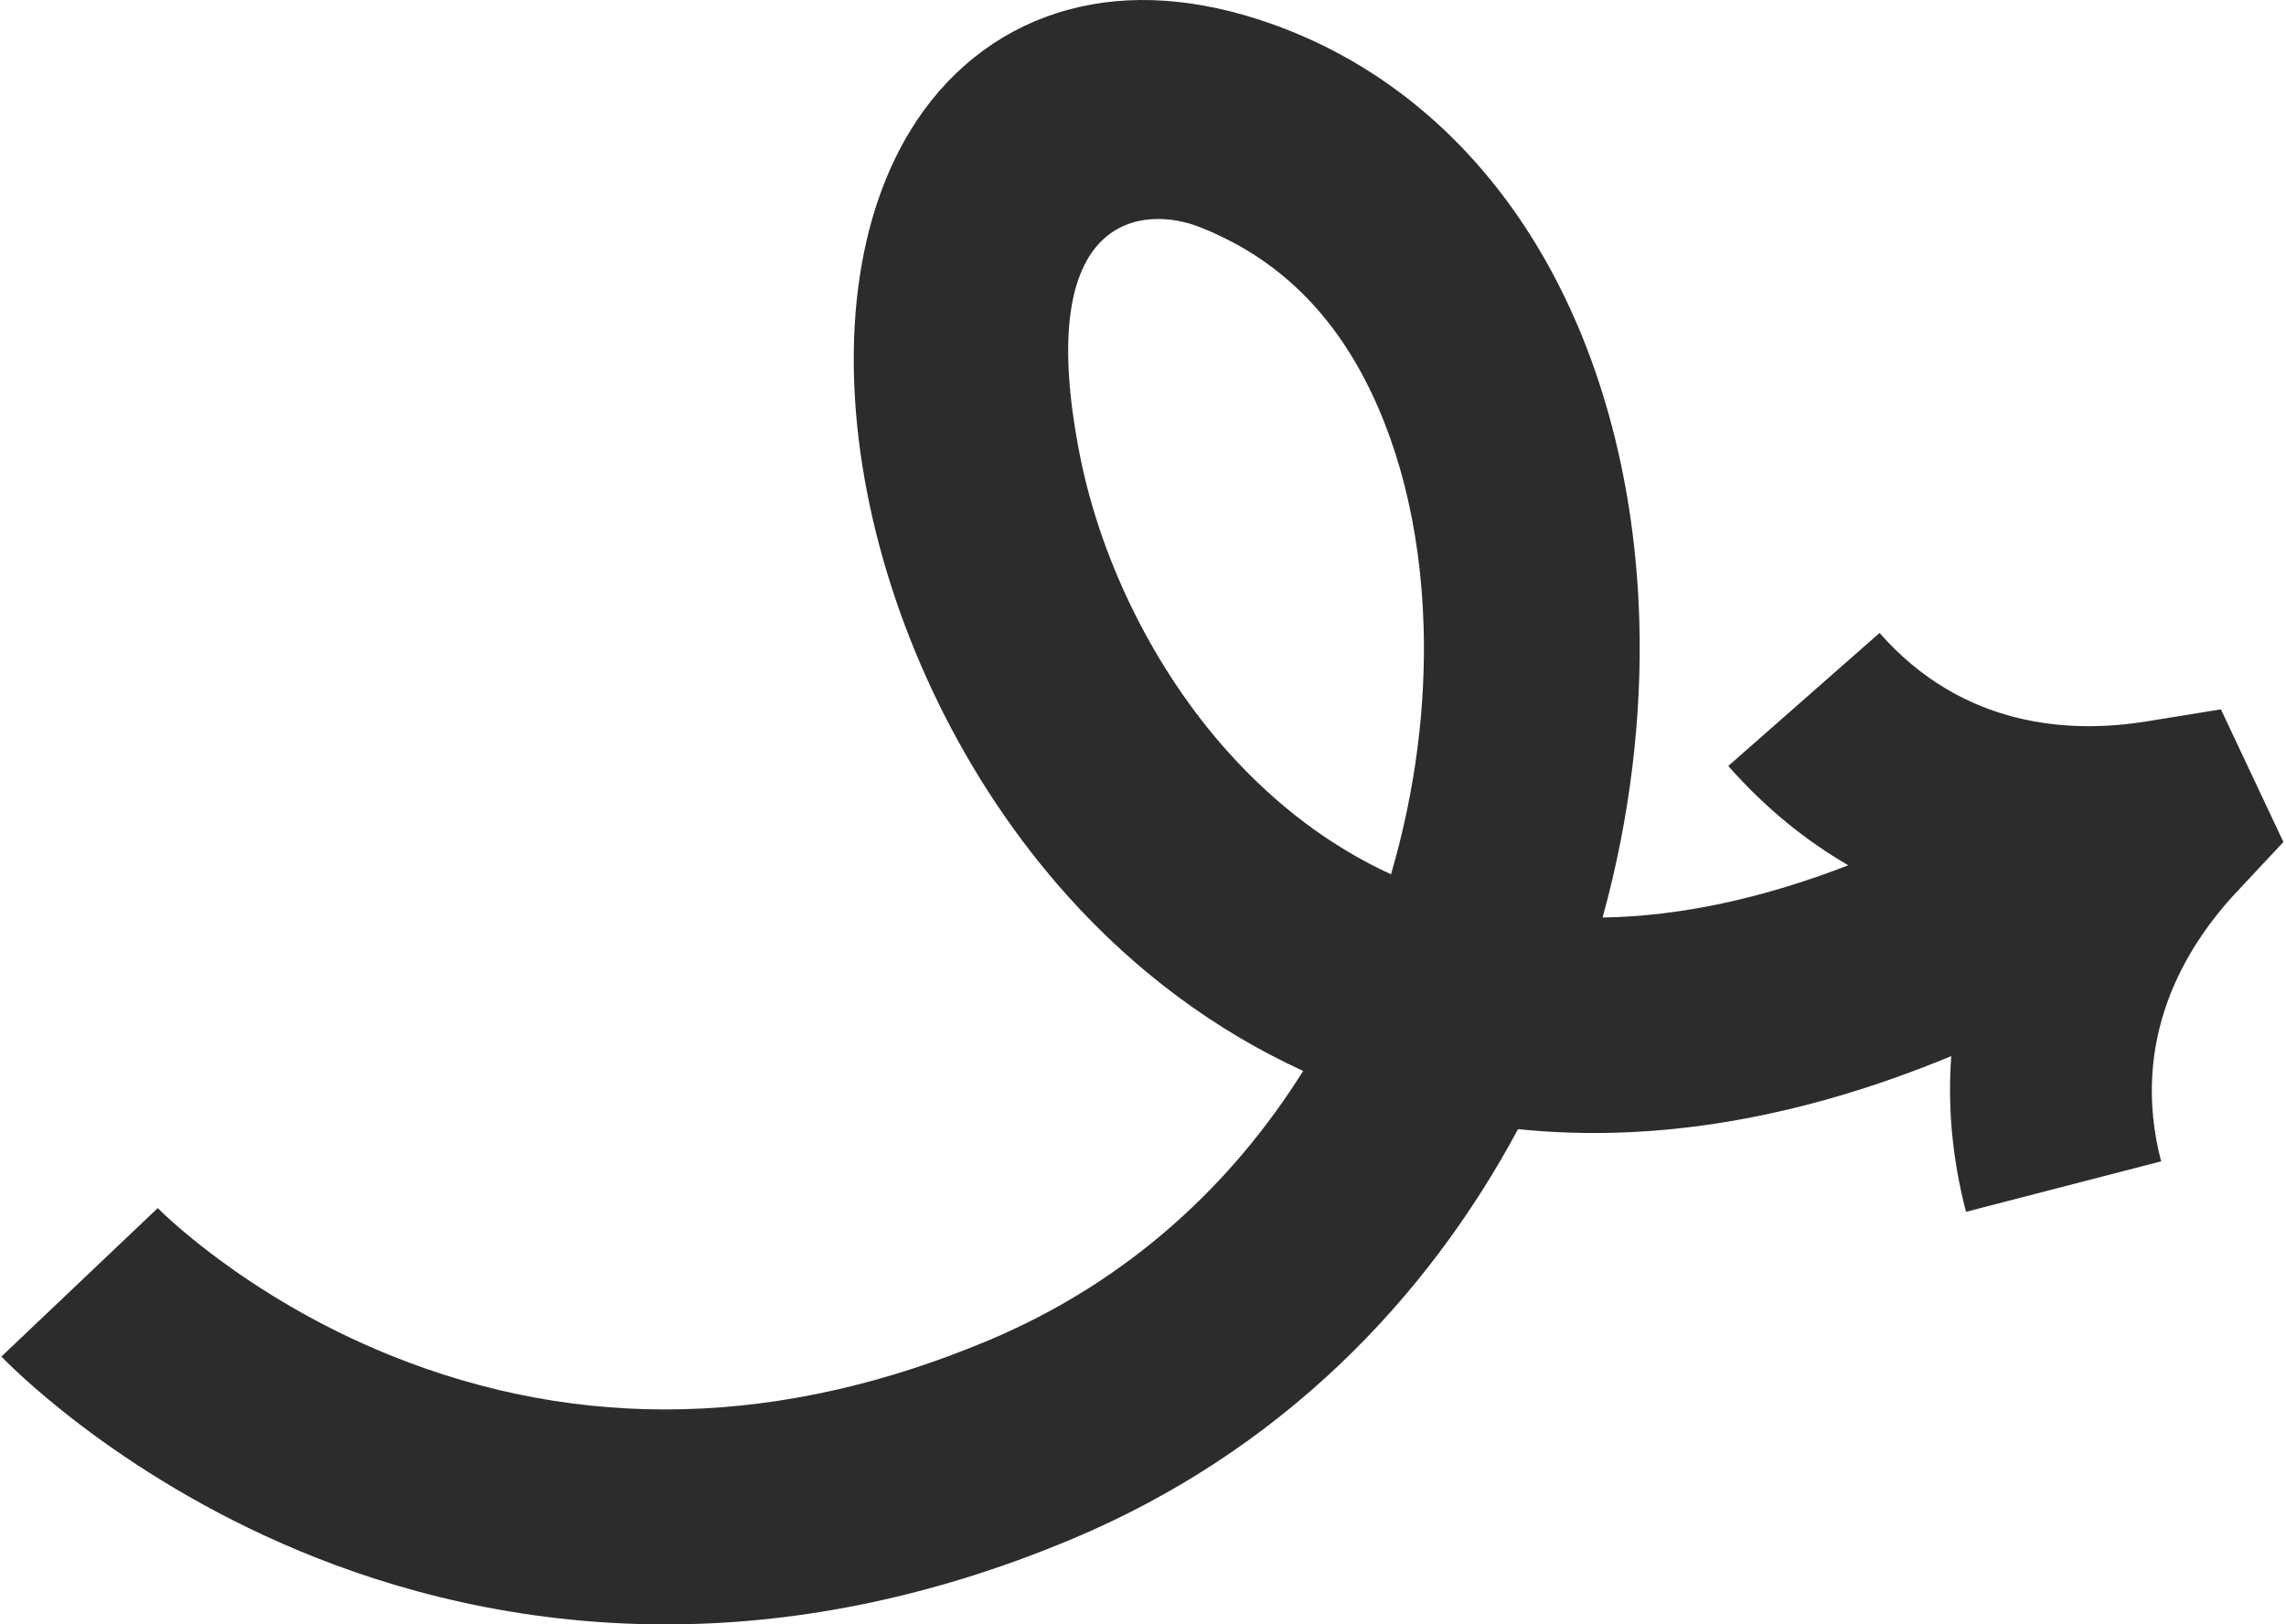 <svg xmlns="http://www.w3.org/2000/svg" width="577" height="410" viewBox="0 0 577 410" fill="none"><path d="M576.353 212.54L560.572 179.041L541.677 182.101C522.651 185.161 495.523 183.789 474.411 159.759L436.226 193.338C445.831 204.231 456.097 212.356 466.521 218.396C444.723 226.837 423.981 231.268 404.506 231.585C411.499 206.21 414.481 180.571 413.768 156.568C412.766 122.673 404.559 91.231 390.044 65.646C373.683 36.815 349.748 16.188 320.825 5.98C302.326 -0.535 285.12 -1.748 269.656 2.446C254.06 6.666 240.865 16.294 231.497 30.274C199.593 77.964 216.983 167.646 269.445 226.098C286.651 245.274 306.786 260.151 328.927 270.306C311.061 298.82 284.962 323.377 249.706 338.228C197.455 360.226 146.576 361.519 98.442 342.052C61.603 327.149 39.937 305.072 39.726 304.834L39.805 304.94L0.353 342.395C1.488 343.582 28.722 371.911 75.457 391.404C99.155 401.296 130.611 410 168.031 410C198.669 410 233.292 404.144 270.844 388.344C323.121 366.319 359.961 328.231 383.157 284.998C417.648 288.559 454.302 282.387 492.514 266.561C491.617 278.615 492.567 291.751 496.235 305.863L545.478 293.123C537.482 262.314 551.442 239.128 564.557 225.122L576.353 212.514V212.54ZM351.12 220.691C335.92 213.701 322.145 203.361 309.953 189.777C291.691 169.44 277.995 142.192 272.585 114.997C260.288 52.879 289.263 52.009 302.669 57.258C319.083 63.667 332.727 74.957 342.676 92.445C352.835 110.329 358.588 133.066 359.327 158.15C359.934 178.171 357.269 199.615 351.094 220.691H351.12Z" fill="#2C2C2C"></path></svg>